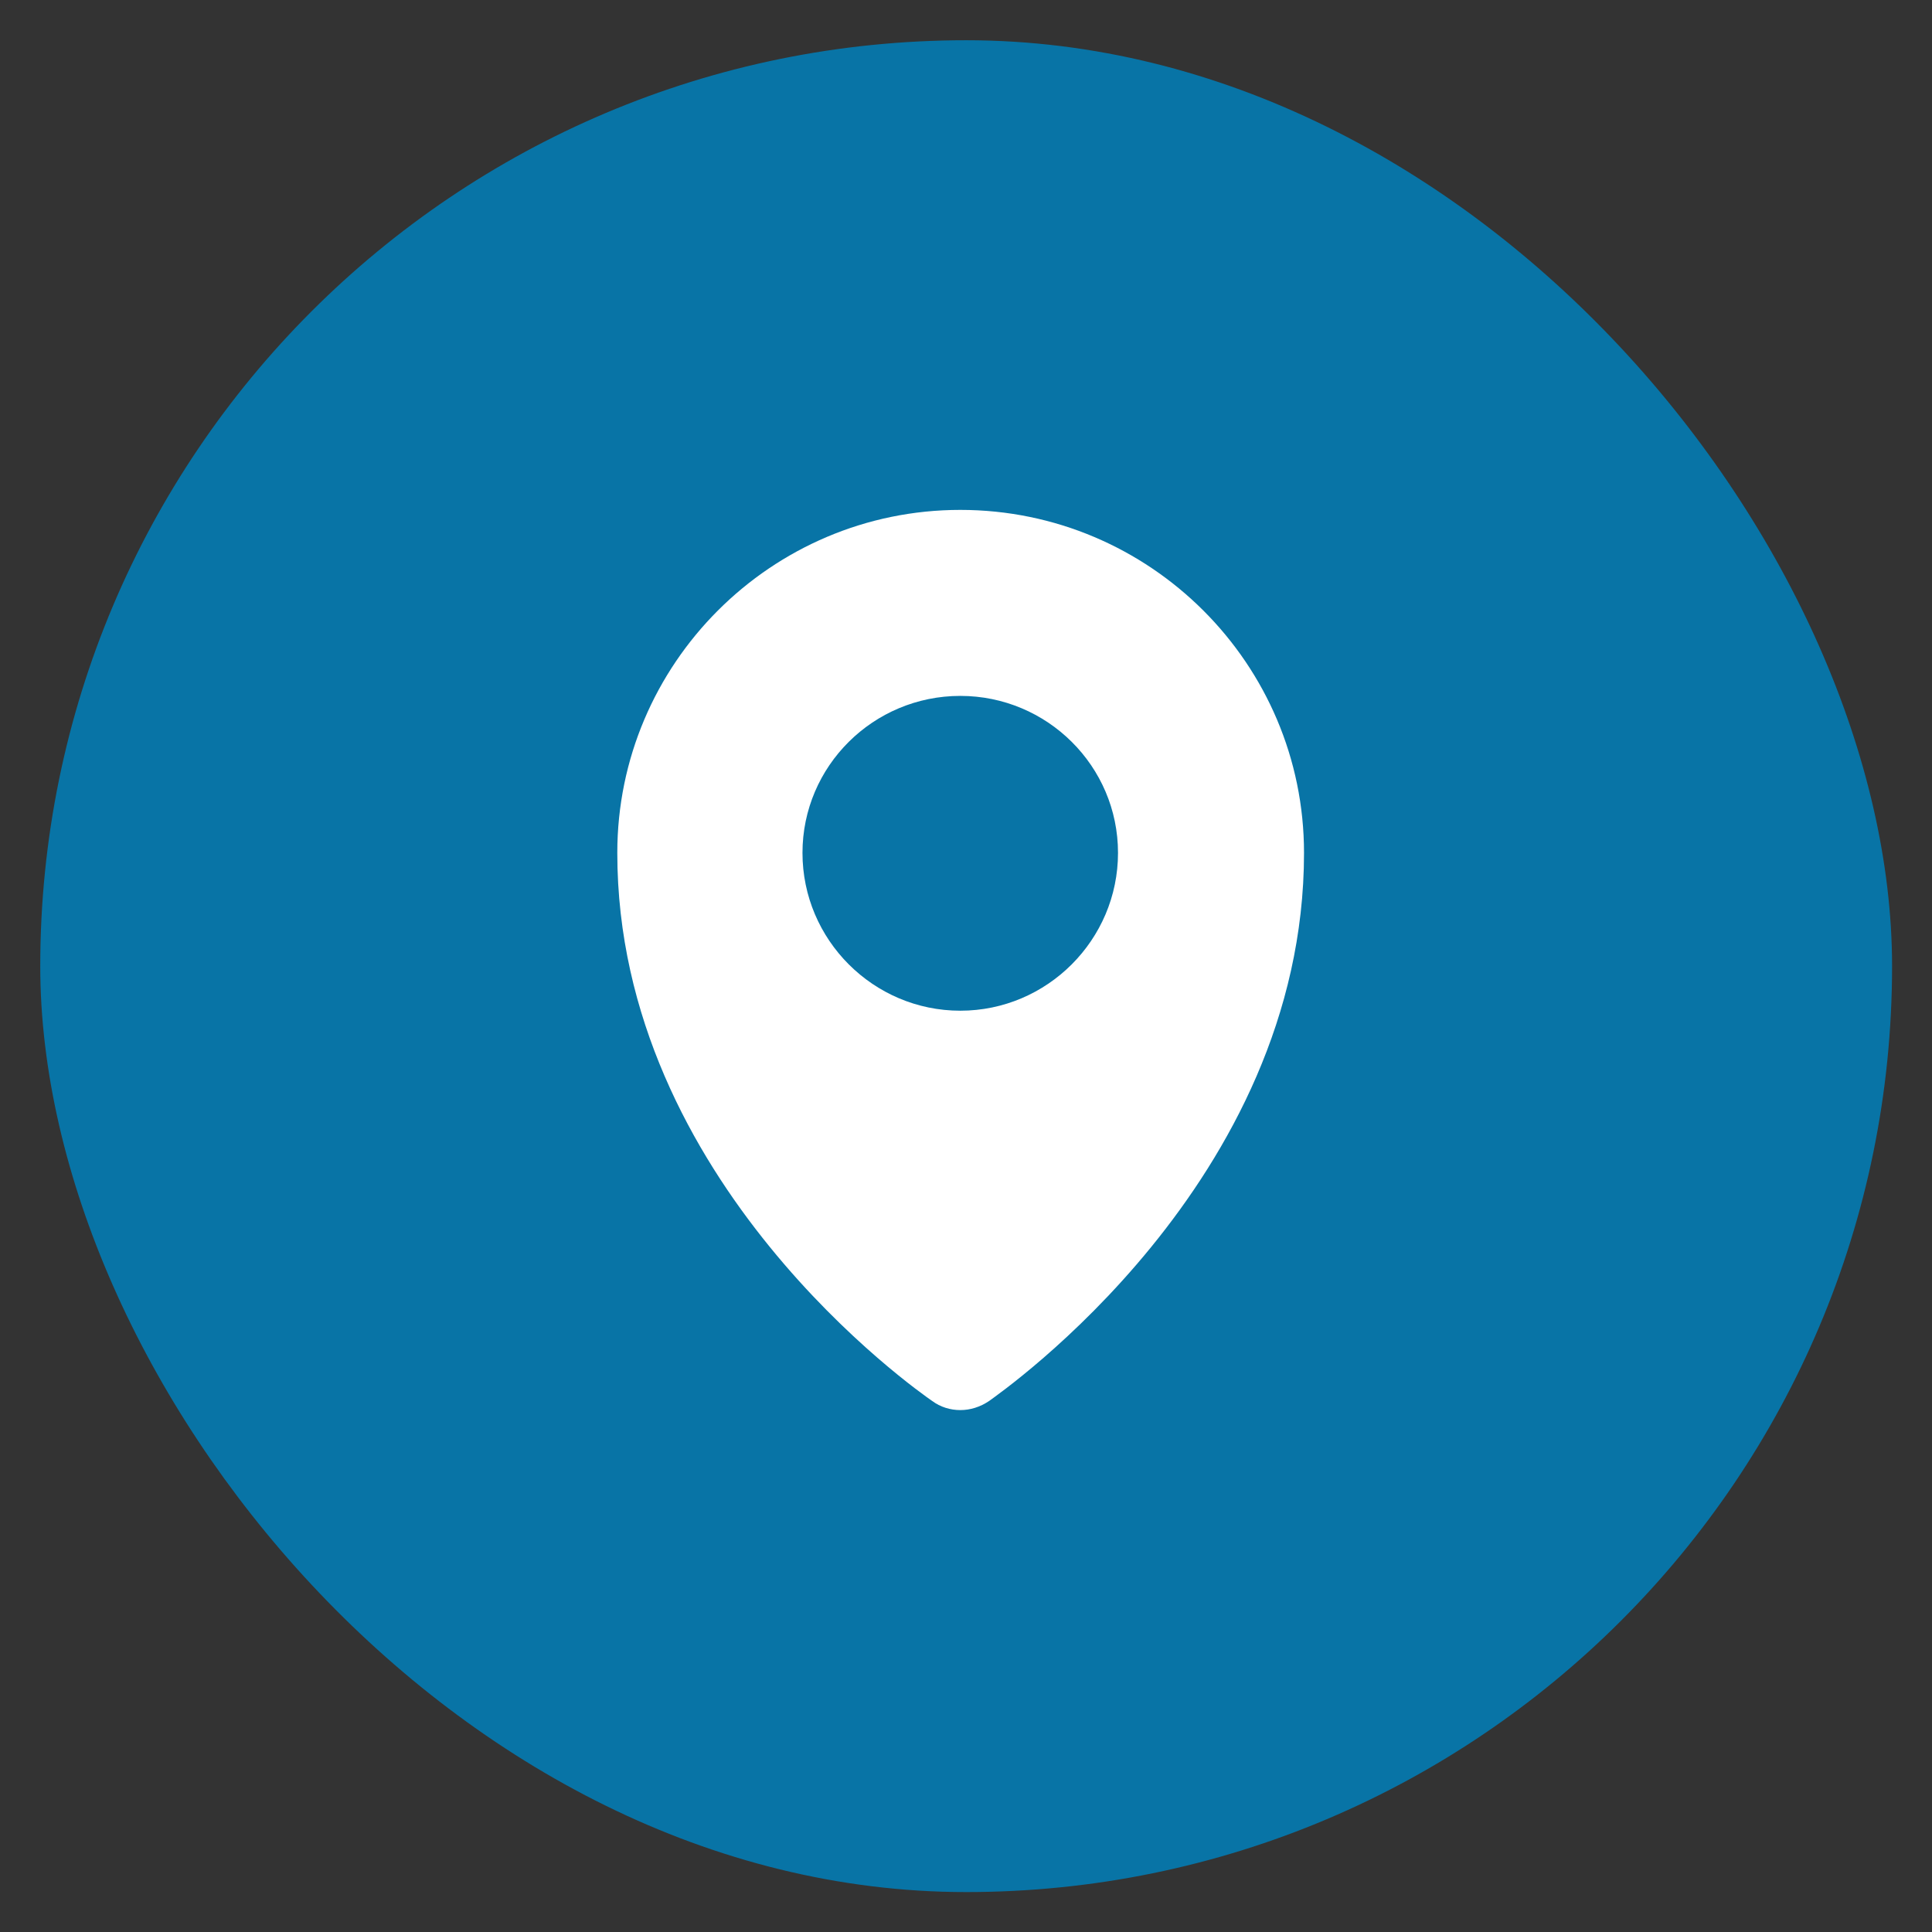<?xml version="1.0" encoding="utf-8"?>
<svg id="pinterest" viewBox="0 0 24 24" xmlns="http://www.w3.org/2000/svg">
  <rect x="0" y="0" width="24" height="24" fill="#333333" stroke="none"/>
  <g id="Specs" stroke="none" stroke-width="1" fill="none" fill-rule="evenodd" transform="matrix(1.278, 0, 0, 1.278, 0.5, 0.5)">
    <g id="Multiple-Itineraries-ordered-port-defualt-—-Large-Copy-29" transform="translate(-170, -1341)">
      <g id="Group" transform="translate(140, 1284)">
        <g id="Group-4-Copy-2" transform="translate(0, 26)">
          <g id="Group-38-Copy-4">
            <g id="Group-12" transform="translate(30, 31)">
              <rect id="Rectangle-27-Copy-56" fill="#0874A6" x="0" y="0" width="18" height="18" rx="9"/>
              <g id="DLS/assets/icons/itinerary-Copy-12" transform="translate(3, 3)">
                <rect id="Rectangle" x="0" y="0" width="12" height="12"/>
                <path d="M5.943,6.433 C5.098,6.433 4.409,5.744 4.409,4.899 C4.409,4.055 5.098,3.373 5.943,3.373 C6.787,3.373 7.476,4.055 7.476,4.899 C7.476,5.744 6.787,6.433 5.943,6.433 M5.943,1.565 C4.105,1.565 2.609,3.062 2.609,4.899 C2.609,8.1 5.543,10.138 5.669,10.226 C5.75,10.286 5.846,10.315 5.943,10.315 C6.039,10.315 6.135,10.286 6.224,10.226 C6.343,10.138 9.284,8.1 9.284,4.899 C9.284,3.062 7.788,1.565 5.943,1.565" id="Fill-1" fill="#FFFFFF" fill-rule="evenodd"/>
              </g>
            </g>
          </g>
        </g>
      </g>
    </g>
  </g>
</svg>